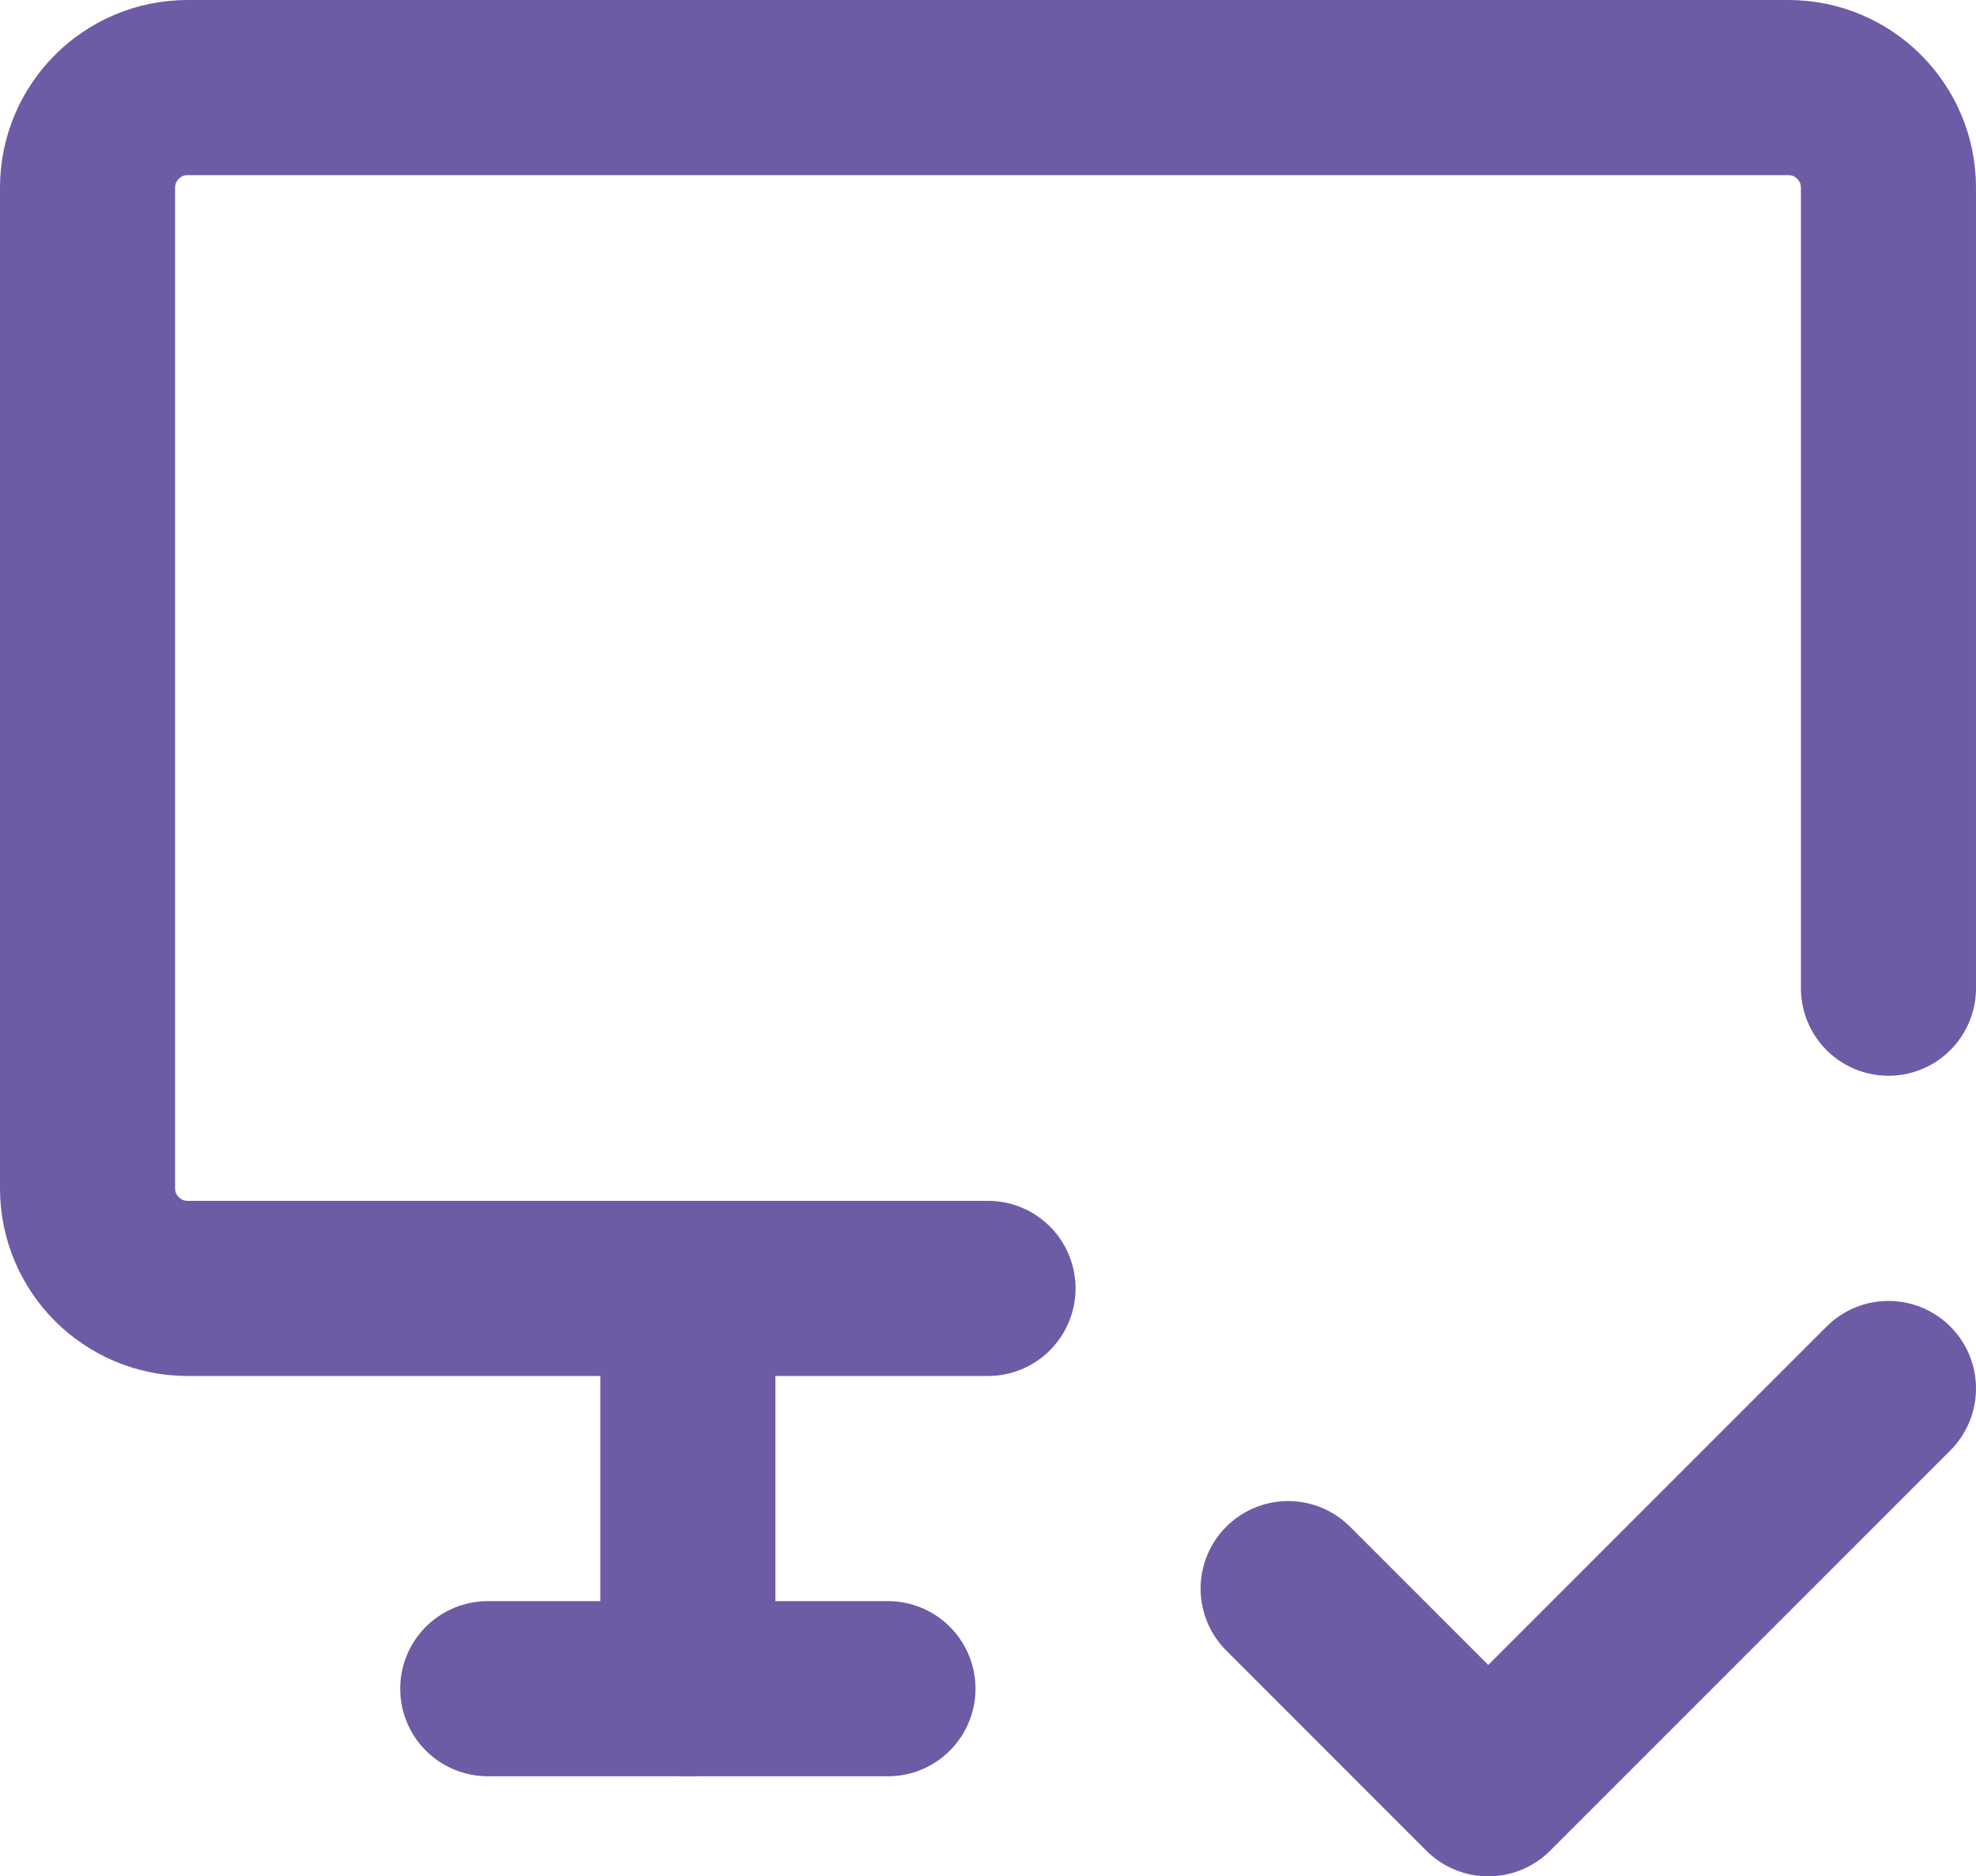 <svg viewBox="0 0 19.75 18.75" xmlns="http://www.w3.org/2000/svg" data-name="Layer 2" id="Layer_2">
  <defs>
    <style>
      .cls-1 {
        fill: none;
        stroke: #6e5ba6;
        stroke-linecap: round;
        stroke-linejoin: round;
        stroke-width: 1.75px;
      }
    </style>
  </defs>
  <g data-name="Layer 1" id="Layer_1-2">
    <g>
      <path d="M9.875,12.875H1.875c-.552,0-1-.448-1-1V1.875c0-.552.448-1,1-1h16c.552,0,1,.448,1,1v8" class="cls-1"></path>
      <path d="M12.875,15.875l2,2,4-4" class="cls-1"></path>
      <path d="M4.875,16.875h4" class="cls-1"></path>
      <path d="M6.875,12.875v4" class="cls-1"></path>
    </g>
  </g>
</svg>